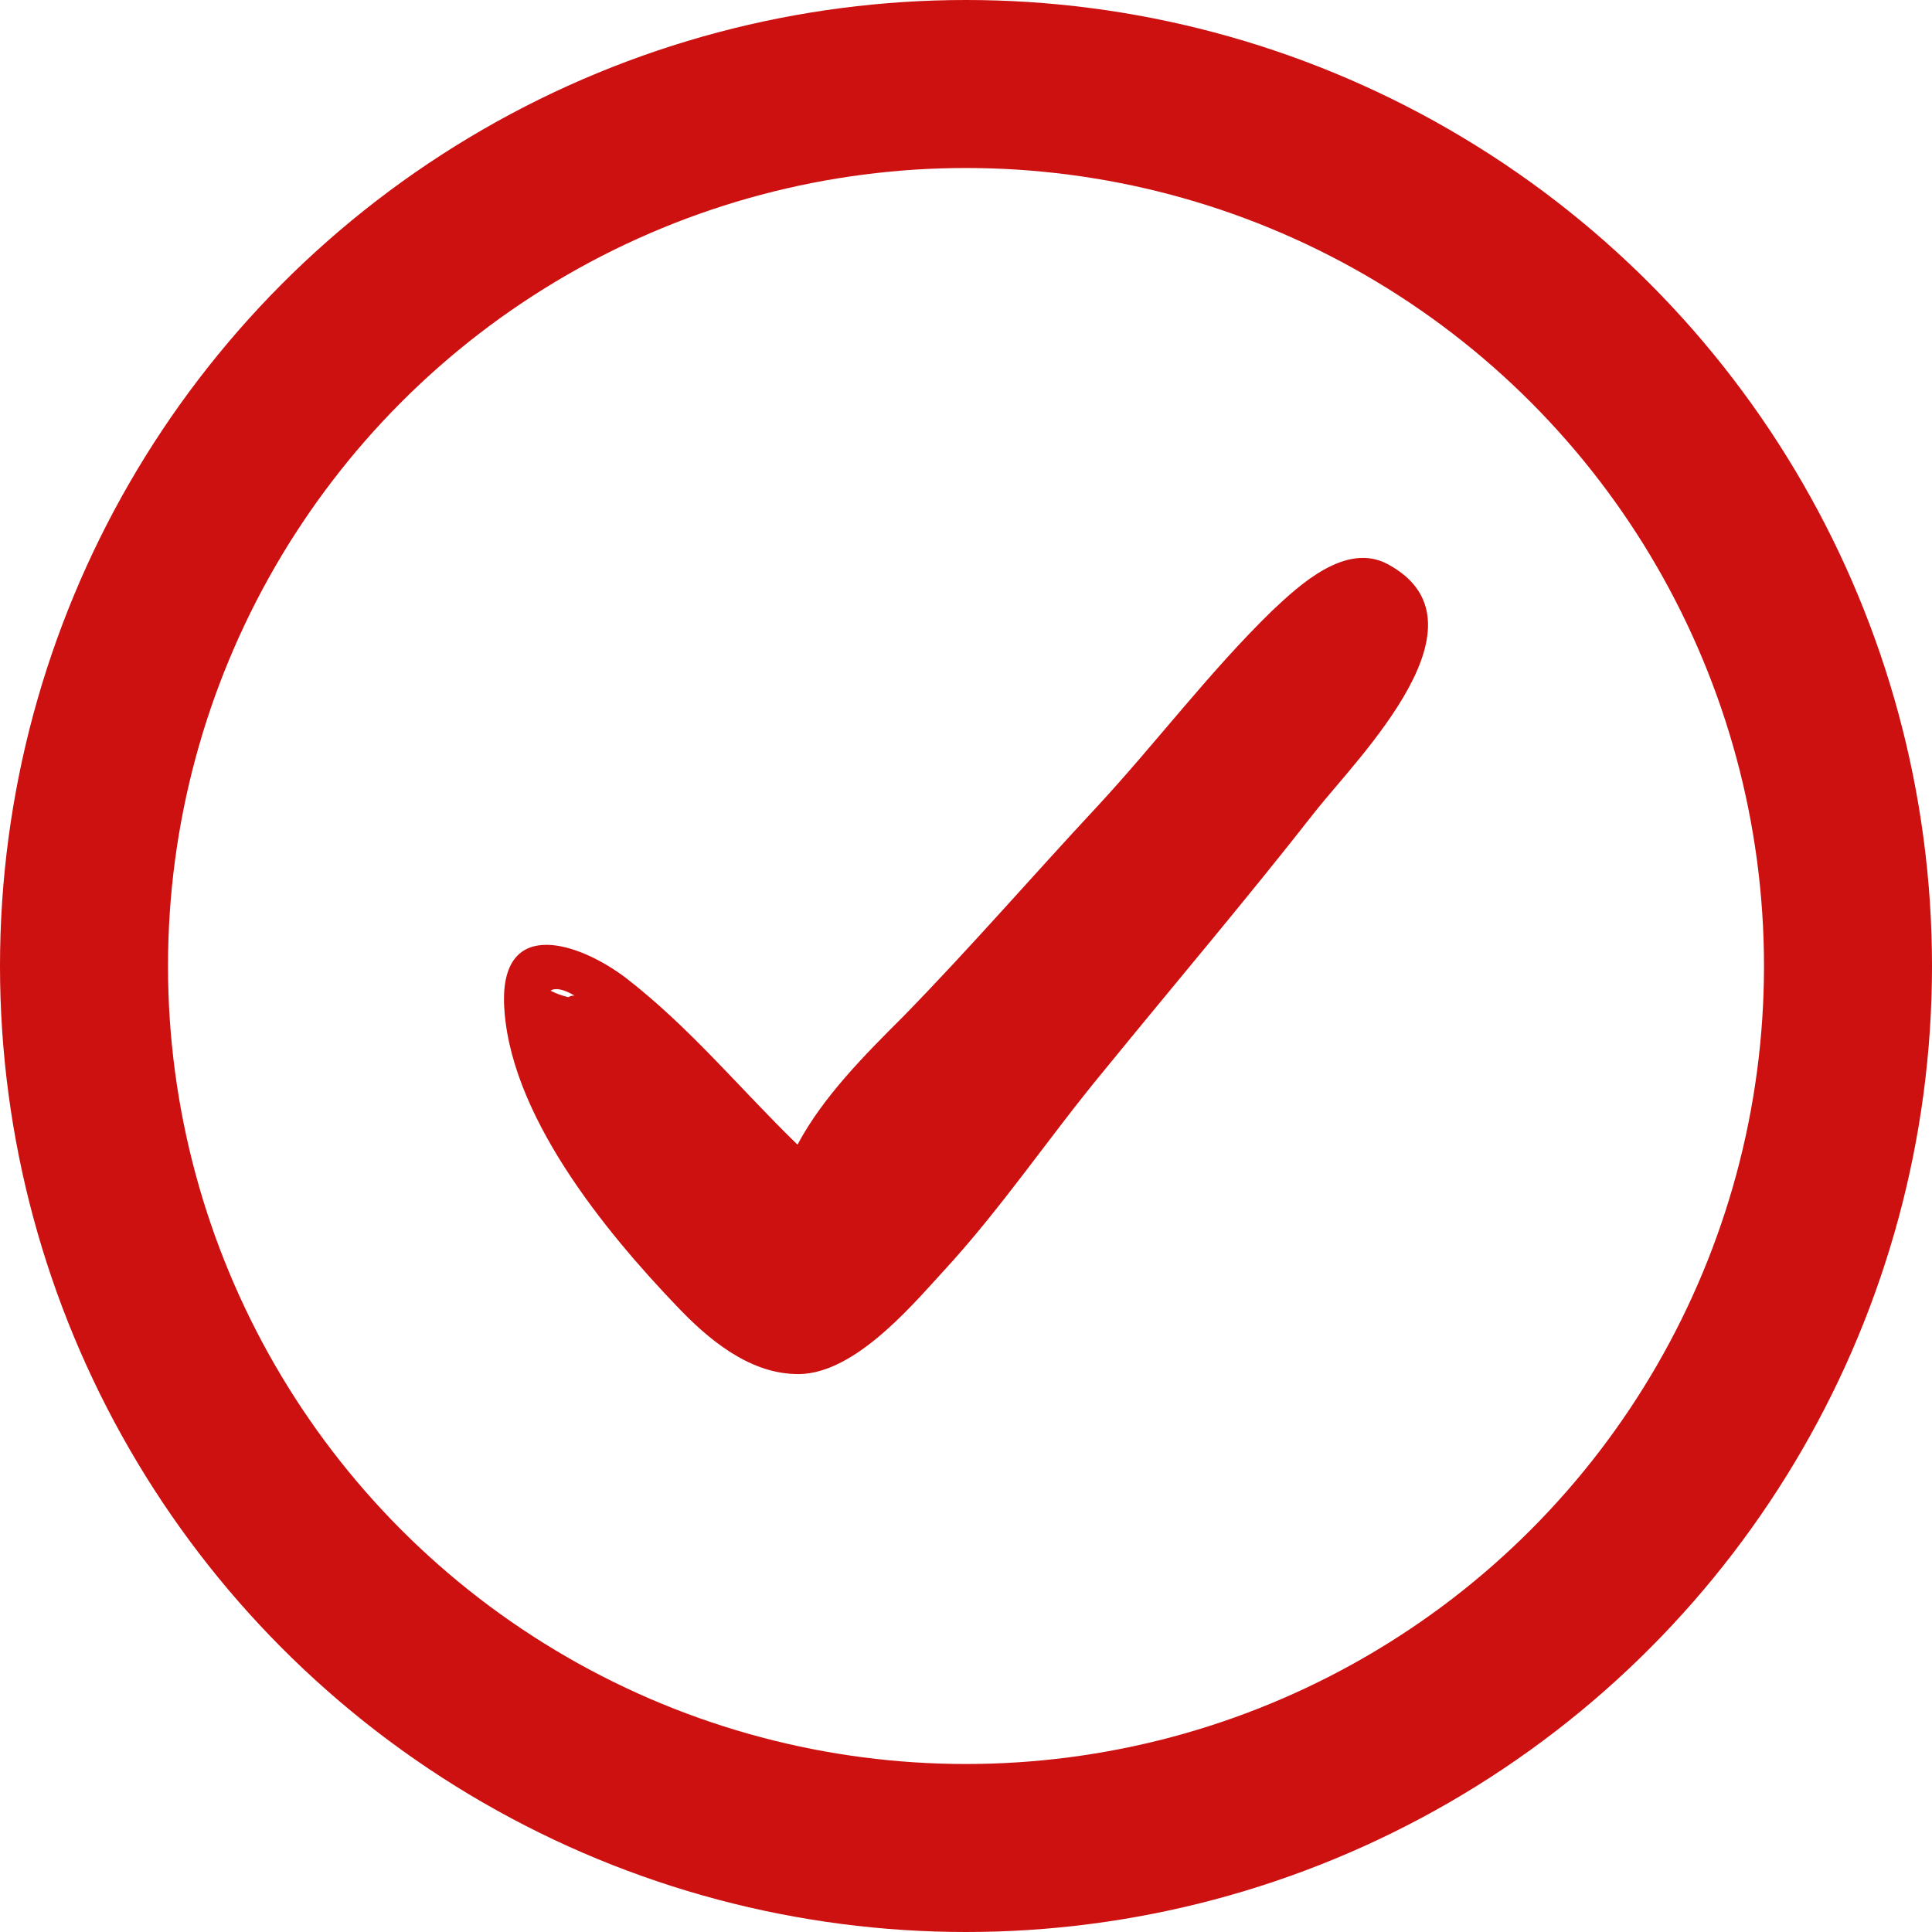 <?xml version="1.0" encoding="UTF-8"?> <svg xmlns="http://www.w3.org/2000/svg" width="23" height="23" viewBox="0 0 23 23" fill="none"> <circle cx="11.5" cy="11.5" r="10.5" stroke="#CD1010" stroke-width="2"></circle> <g clip-path="url(#clip0)"> <path d="M16.52 6.716C16.023 6.449 15.47 6.964 15.145 7.27C14.4 7.995 13.771 8.835 13.064 9.599C12.281 10.439 11.556 11.279 10.754 12.1C10.296 12.558 9.799 13.054 9.494 13.627C8.807 12.959 8.215 12.233 7.451 11.642C6.898 11.222 5.981 10.916 6 11.928C6.038 13.245 7.203 14.658 8.062 15.555C8.425 15.937 8.902 16.338 9.456 16.357C10.124 16.395 10.811 15.594 11.212 15.154C11.919 14.391 12.491 13.532 13.14 12.749C13.98 11.718 14.84 10.706 15.661 9.656C16.176 9.007 17.799 7.403 16.52 6.716ZM6.84 11.852C6.821 11.852 6.802 11.852 6.764 11.871C6.688 11.852 6.63 11.832 6.554 11.794C6.611 11.756 6.707 11.775 6.84 11.852Z" fill="#CD1010"></path> </g> <defs> <clipPath id="clip0"> <rect width="11" height="11" fill="white" transform="translate(6 6)"></rect> </clipPath> </defs> </svg> 